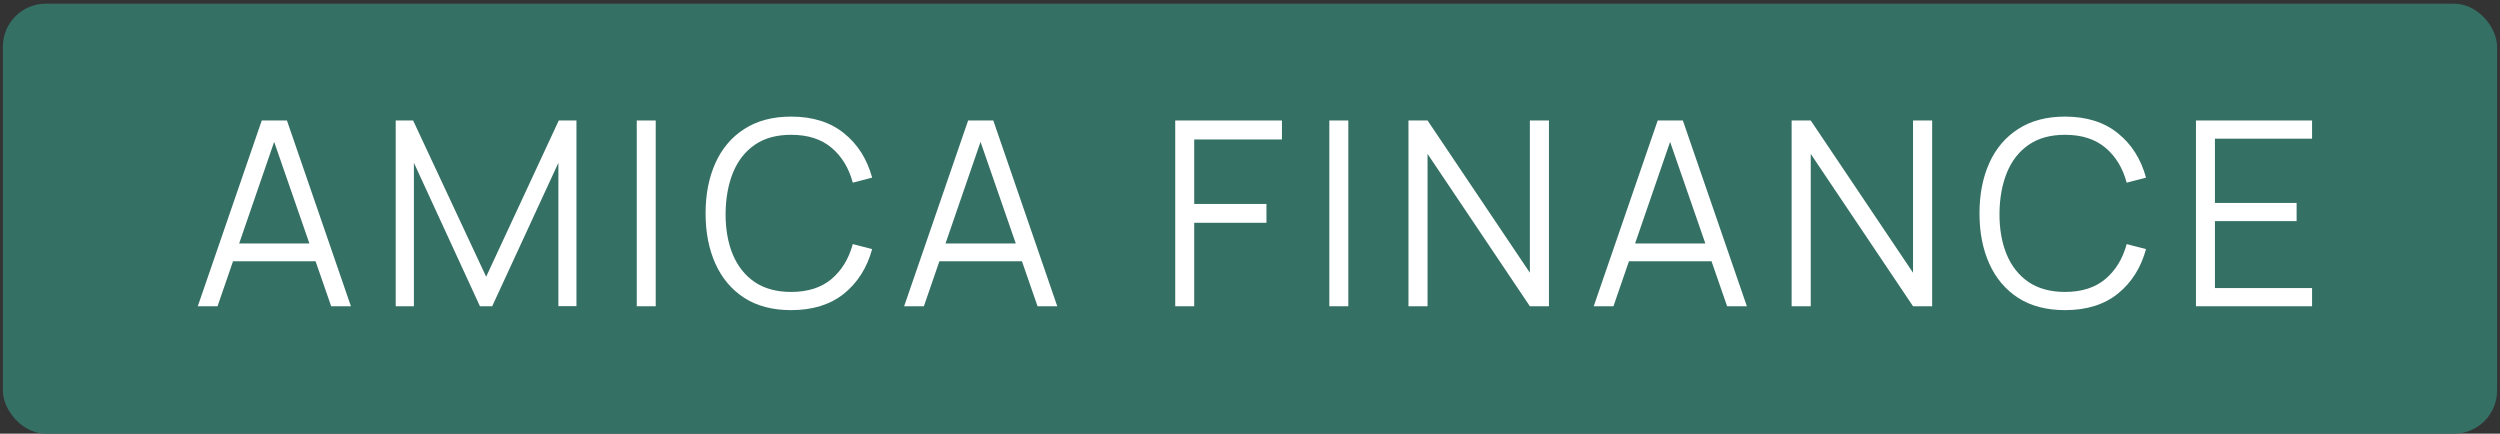 <svg width="98" height="17" viewBox="0 0 98 17" fill="none" xmlns="http://www.w3.org/2000/svg">
<rect x="0" y="0" width="98" height="17" fill="#333333" stroke="none"/>
<g id="Group 1321316021">
<rect id="Rectangle 34625092" x="0.113" y="0.143" width="97.772" height="16.857" rx="1.686" fill="#357065"/>
<g id="AMICA FINANCE">
<path id="Vector" d="M86.082 12.005V4.723H90.633V5.436H86.825V7.955H90.027V8.668H86.825V11.292H90.633V12.005H86.082Z" fill="white"/>
<path id="Vector_2" d="M80.949 12.157C80.224 12.157 79.612 11.997 79.113 11.677C78.614 11.353 78.236 10.906 77.98 10.336C77.724 9.767 77.596 9.109 77.596 8.364C77.596 7.619 77.724 6.962 77.98 6.392C78.236 5.822 78.614 5.377 79.113 5.057C79.612 4.733 80.224 4.571 80.949 4.571C81.795 4.571 82.486 4.789 83.022 5.224C83.558 5.655 83.926 6.235 84.124 6.963L83.366 7.161C83.211 6.584 82.933 6.127 82.531 5.79C82.13 5.453 81.603 5.284 80.949 5.284C80.379 5.284 79.905 5.414 79.528 5.674C79.15 5.933 78.865 6.296 78.673 6.761C78.484 7.223 78.386 7.757 78.38 8.364C78.376 8.971 78.469 9.505 78.658 9.967C78.85 10.429 79.136 10.792 79.517 11.055C79.902 11.314 80.379 11.444 80.949 11.444C81.603 11.444 82.13 11.275 82.531 10.938C82.933 10.598 83.211 10.141 83.366 9.568L84.124 9.765C83.926 10.493 83.558 11.075 83.022 11.51C82.486 11.941 81.795 12.157 80.949 12.157Z" fill="white"/>
<path id="Vector_3" d="M70.232 12.005V4.723H70.981L74.991 10.691V4.723H75.74V12.005H74.991L70.981 6.033V12.005H70.232Z" fill="white"/>
<path id="Vector_4" d="M62.474 12.005L64.982 4.723H65.968L68.477 12.005H67.703L65.321 5.138H65.614L63.247 12.005H62.474ZM63.591 10.241V9.543H67.354V10.241H63.591Z" fill="white"/>
<path id="Vector_5" d="M55.212 12.005V4.723H55.96L59.971 10.691V4.723H60.719V12.005H59.971L55.96 6.033V12.005H55.212Z" fill="white"/>
<path id="Vector_6" d="M52.11 12.005V4.723H52.854V12.005H52.11Z" fill="white"/>
<path id="Vector_7" d="M46.069 12.005V4.723H50.252V5.467H46.813V7.995H49.645V8.733H46.813V12.005H46.069Z" fill="white"/>
<path id="Vector_8" d="M35.442 12.005L37.951 4.723H38.937L41.445 12.005H40.672L38.29 5.138H38.583L36.216 12.005H35.442ZM36.56 10.241V9.543H40.323V10.241H36.56Z" fill="white"/>
<path id="Vector_9" d="M31.012 12.157C30.287 12.157 29.675 11.997 29.176 11.677C28.677 11.353 28.3 10.906 28.044 10.336C27.787 9.767 27.659 9.109 27.659 8.364C27.659 7.619 27.787 6.962 28.044 6.392C28.3 5.822 28.677 5.377 29.176 5.057C29.675 4.733 30.287 4.571 31.012 4.571C31.858 4.571 32.55 4.789 33.086 5.224C33.622 5.655 33.989 6.235 34.188 6.963L33.429 7.161C33.274 6.584 32.996 6.127 32.595 5.79C32.194 5.453 31.666 5.284 31.012 5.284C30.442 5.284 29.969 5.414 29.591 5.674C29.213 5.933 28.928 6.296 28.736 6.761C28.548 7.223 28.45 7.757 28.443 8.364C28.44 8.971 28.532 9.505 28.721 9.967C28.913 10.429 29.2 10.792 29.581 11.055C29.965 11.314 30.442 11.444 31.012 11.444C31.666 11.444 32.194 11.275 32.595 10.938C32.996 10.598 33.274 10.141 33.429 9.568L34.188 9.765C33.989 10.493 33.622 11.075 33.086 11.51C32.55 11.941 31.858 12.157 31.012 12.157Z" fill="white"/>
<path id="Vector_10" d="M24.961 12.005V4.723H25.704V12.005H24.961Z" fill="white"/>
<path id="Vector_11" d="M15.512 12.005V4.723H16.194L19.057 10.847L21.904 4.723H22.597V12.001H21.889V6.382L19.294 12.005H18.814L16.225 6.382V12.005H15.512Z" fill="white"/>
<path id="Vector_12" d="M7.753 12.005L10.261 4.723H11.248L13.756 12.005H12.982L10.6 5.138H10.893L8.527 12.005H7.753ZM8.871 10.241V9.543H12.633V10.241H8.871Z" fill="white"/>
</g>
</g>
</svg>

